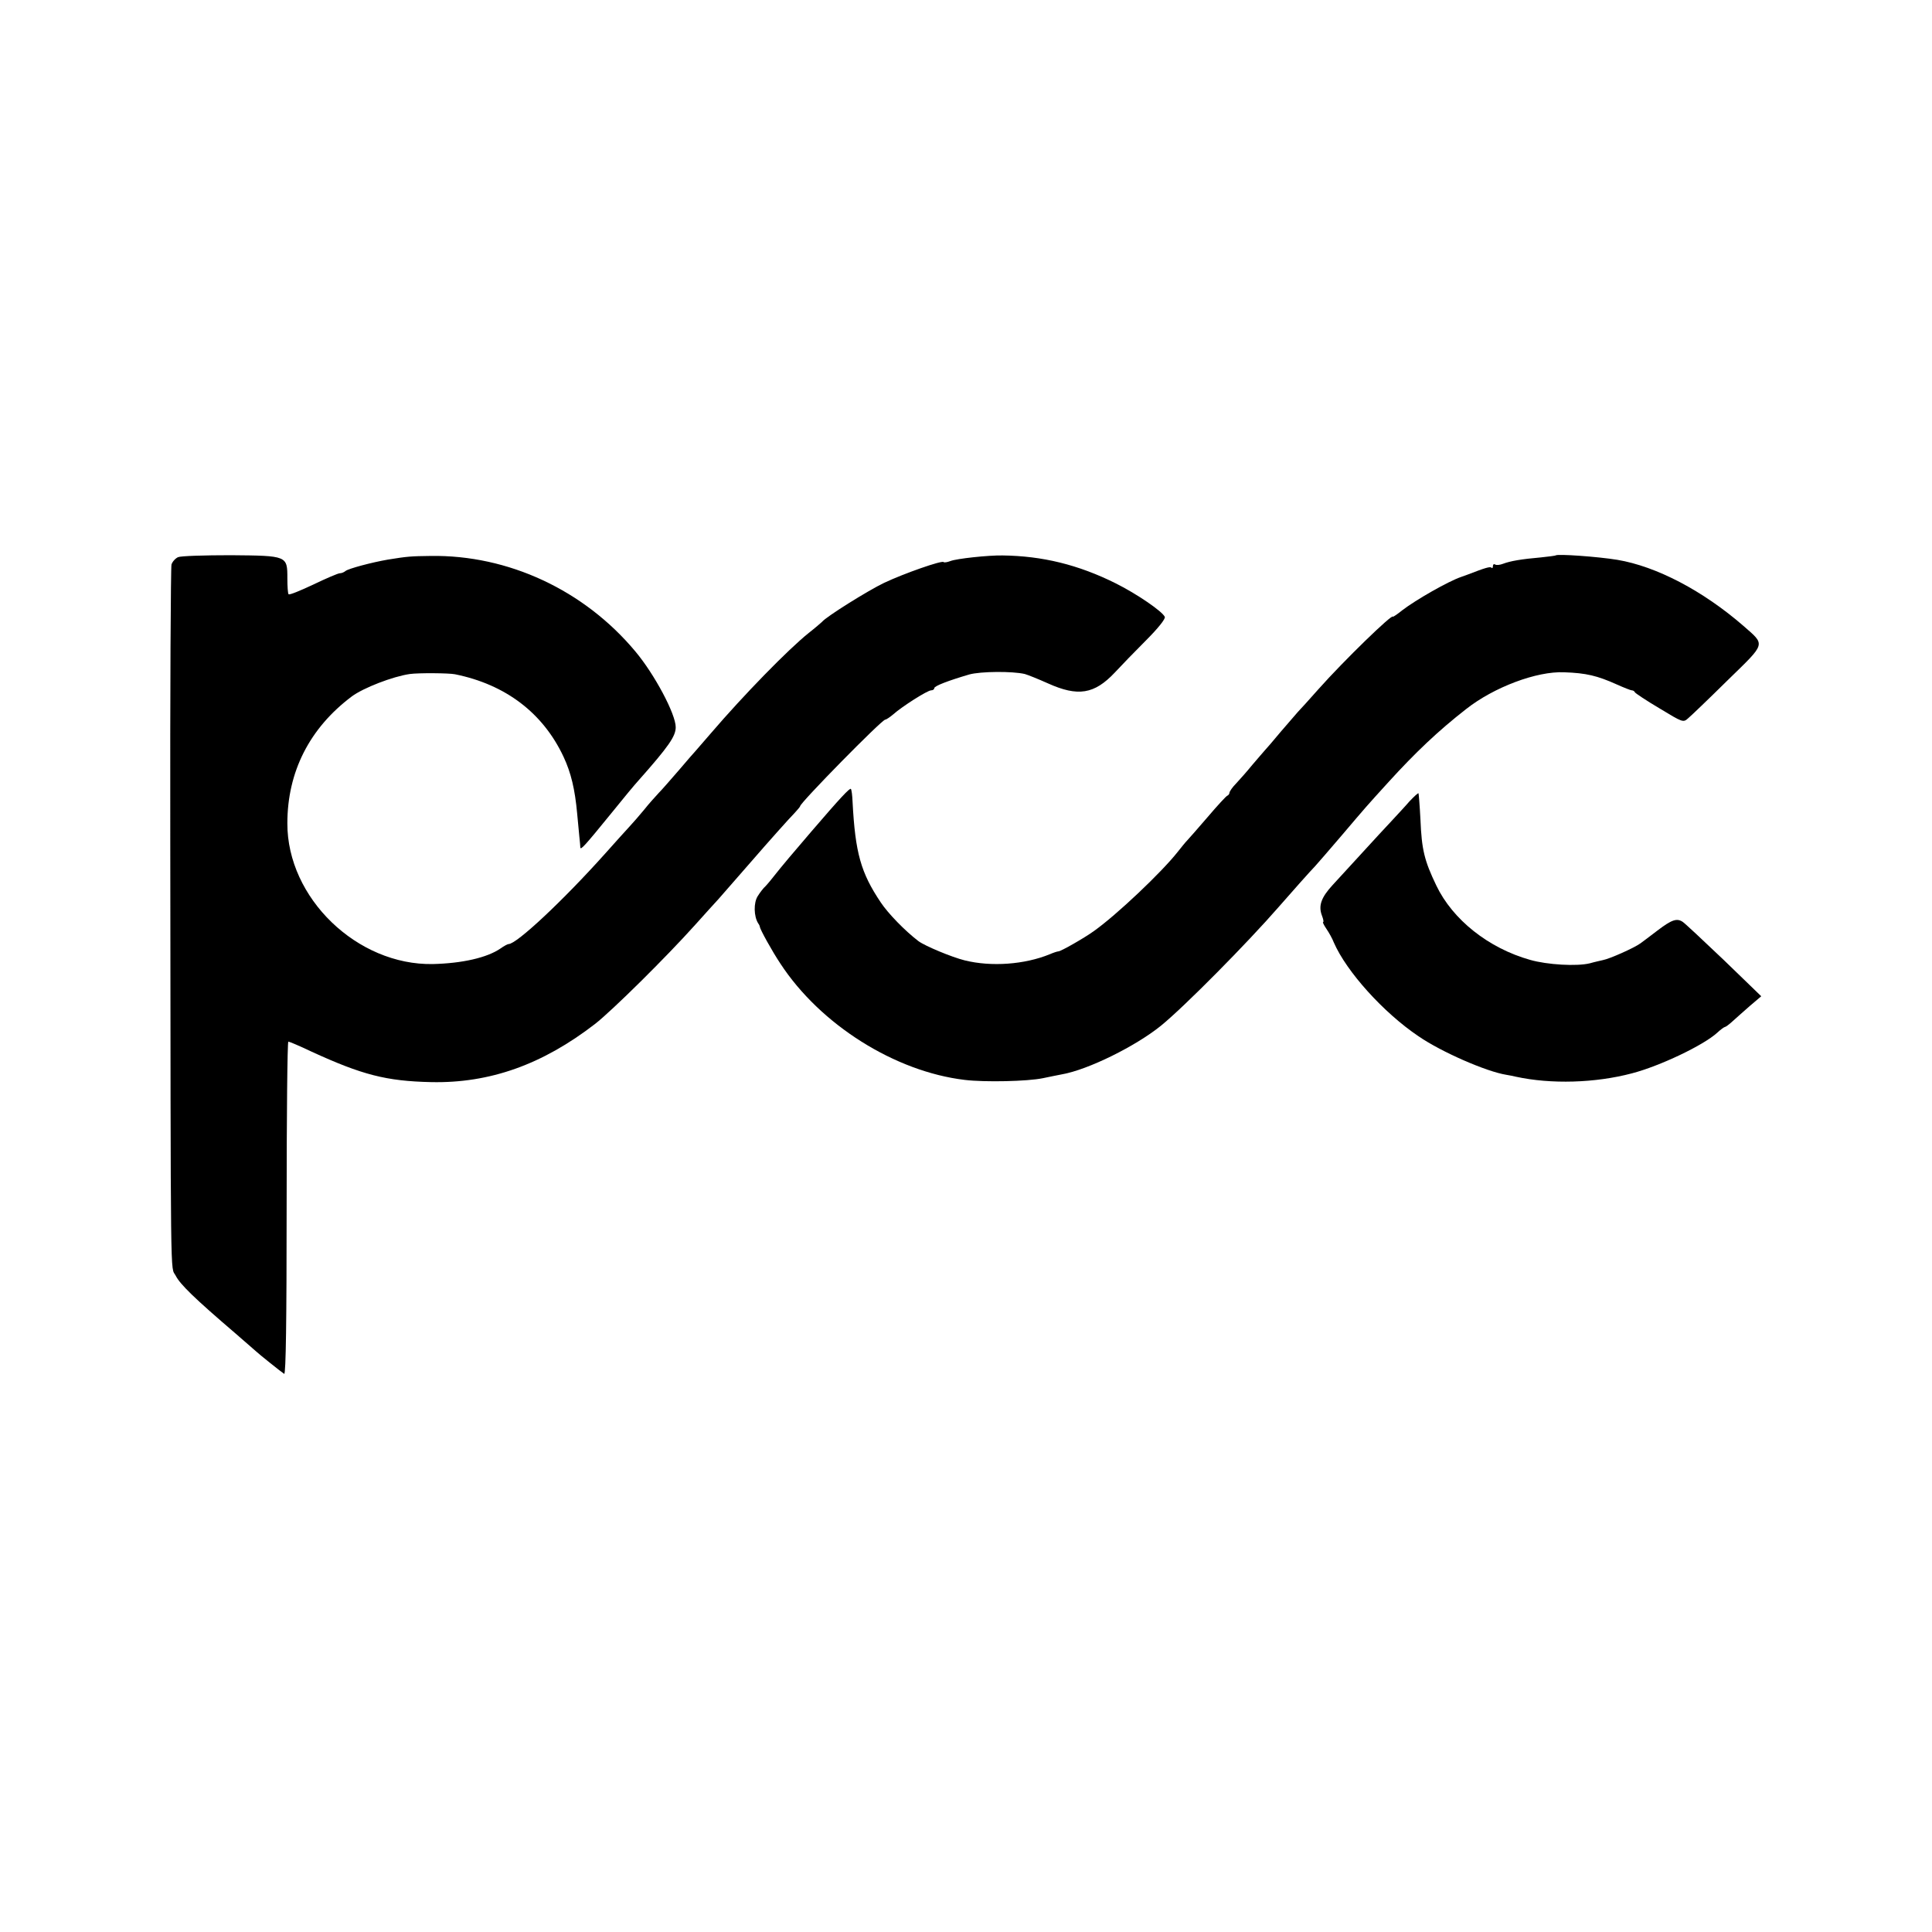 <?xml version="1.0" standalone="no"?>
<!DOCTYPE svg PUBLIC "-//W3C//DTD SVG 20010904//EN"
 "http://www.w3.org/TR/2001/REC-SVG-20010904/DTD/svg10.dtd">
<svg version="1.0" xmlns="http://www.w3.org/2000/svg"
 width="792pt" height="792pt" viewBox="0 0 792 792"
 preserveAspectRatio="xMidYMid meet">
<g transform="translate(0,792) scale(0.1,-0.1)"
fill="#000000" stroke="none">
<path d="M730 5636 c-11 -5 -23 -18 -27 -30 -3 -12 -6 -518 -5 -1126 2 -1881
0 -1748 22 -1789 18 -36 78 -94 245 -237 44 -38 82 -71 85 -74 9 -9 105 -86
115 -92 7 -4 10 225 10 678 0 376 3 684 7 684 4 0 47 -18 95 -41 207 -95 306
-121 491 -125 240 -5 456 72 672 239 70 55 289 271 410 406 41 46 84 93 95
105 20 23 105 120 145 166 51 59 147 167 168 188 12 13 22 25 22 27 0 14 335
355 349 355 4 0 19 10 32 21 37 33 141 99 156 99 7 0 13 4 13 9 0 9 58 31 143
56 47 13 177 14 228 2 14 -4 56 -21 94 -38 124 -56 191 -45 275 44 25 27 82
86 128 132 50 50 80 88 77 96 -9 22 -114 94 -200 137 -154 77 -302 113 -465
115 -59 1 -189 -13 -214 -23 -13 -5 -26 -7 -28 -4 -8 7 -160 -46 -243 -85 -67
-32 -238 -139 -255 -160 -3 -3 -27 -24 -55 -46 -85 -68 -268 -256 -400 -410
-33 -38 -62 -72 -65 -75 -3 -3 -32 -36 -65 -75 -33 -38 -71 -82 -85 -96 -14
-15 -41 -45 -60 -69 -19 -23 -46 -54 -60 -69 -14 -15 -59 -65 -100 -111 -172
-192 -362 -370 -395 -370 -4 0 -19 -8 -33 -18 -55 -38 -157 -61 -277 -64 -311
-6 -598 271 -597 577 0 211 91 390 264 520 47 35 168 82 238 92 35 5 161 4
185 -1 208 -42 361 -159 445 -338 31 -66 47 -134 56 -233 3 -33 7 -76 9 -95 2
-19 4 -39 4 -44 1 -12 17 5 126 139 49 61 99 121 112 135 125 141 153 182 153
219 0 54 -87 217 -165 310 -210 252 -522 397 -840 392 -81 -1 -95 -2 -175 -15
-64 -11 -163 -37 -174 -47 -6 -5 -16 -9 -23 -9 -7 0 -56 -21 -108 -46 -53 -25
-99 -44 -102 -40 -3 3 -5 32 -5 65 0 93 0 93 -232 95 -108 0 -205 -3 -216 -8z"/>
<path d="M6377 5643 c-2 -1 -29 -5 -60 -8 -81 -7 -126 -15 -155 -26 -13 -5
-28 -7 -33 -3 -5 3 -9 0 -9 -7 0 -7 -3 -10 -6 -6 -6 5 -24 0 -99 -29 -11 -4
-22 -8 -25 -9 -53 -18 -186 -94 -242 -137 -21 -17 -38 -28 -38 -26 0 15 -201
-180 -305 -297 -38 -43 -77 -86 -85 -94 -8 -9 -40 -46 -70 -81 -30 -36 -59
-70 -65 -76 -5 -6 -28 -32 -50 -58 -22 -27 -52 -61 -67 -77 -16 -16 -28 -34
-28 -39 0 -4 -4 -10 -9 -12 -4 -1 -41 -41 -80 -87 -40 -46 -77 -89 -84 -96 -7
-7 -24 -28 -39 -47 -66 -84 -252 -260 -344 -325 -37 -27 -135 -83 -145 -83 -4
0 -20 -5 -36 -12 -103 -42 -239 -52 -348 -25 -53 13 -163 59 -190 79 -55 42
-124 113 -154 158 -82 122 -105 203 -116 413 -1 26 -4 50 -7 53 -5 4 -42 -35
-163 -176 -68 -79 -122 -143 -155 -185 -17 -22 -35 -42 -39 -45 -3 -3 -15 -18
-25 -34 -17 -27 -16 -82 2 -111 4 -5 7 -12 7 -15 2 -12 50 -99 84 -150 164
-251 470 -443 756 -477 83 -10 258 -6 320 7 28 6 64 13 79 16 107 19 301 115
405 199 96 78 353 338 482 486 46 53 135 153 150 168 8 9 58 66 109 126 102
120 101 119 192 219 110 121 205 211 318 299 114 90 290 156 402 151 90 -3
136 -14 216 -50 29 -13 57 -24 61 -24 5 0 11 -3 13 -8 2 -4 47 -34 101 -66 96
-58 97 -59 118 -40 12 10 85 80 161 155 160 156 156 143 64 224 -165 143 -355
243 -516 270 -79 13 -246 25 -253 18z"/>
<path d="M5778 4635 c-18 -21 -51 -56 -73 -80 -22 -23 -76 -82 -120 -130 -44
-48 -99 -108 -122 -133 -47 -51 -59 -85 -44 -125 6 -15 8 -27 5 -27 -3 0 3
-12 13 -27 11 -16 25 -41 31 -57 52 -119 203 -287 347 -384 93 -64 278 -145
360 -158 11 -2 29 -5 40 -8 143 -31 324 -26 475 14 115 30 293 115 349 166 14
13 29 24 32 24 3 0 17 10 31 23 13 12 45 40 71 63 l47 40 -154 149 c-85 81
-161 152 -168 156 -24 16 -45 9 -104 -36 -32 -25 -64 -48 -69 -52 -26 -19
-127 -64 -155 -69 -8 -2 -32 -7 -53 -13 -53 -13 -174 -6 -244 14 -171 48 -318
165 -385 305 -49 102 -60 147 -65 270 -3 58 -7 106 -8 108 -2 2 -18 -13 -37
-33z"/>
</g>
</svg>
